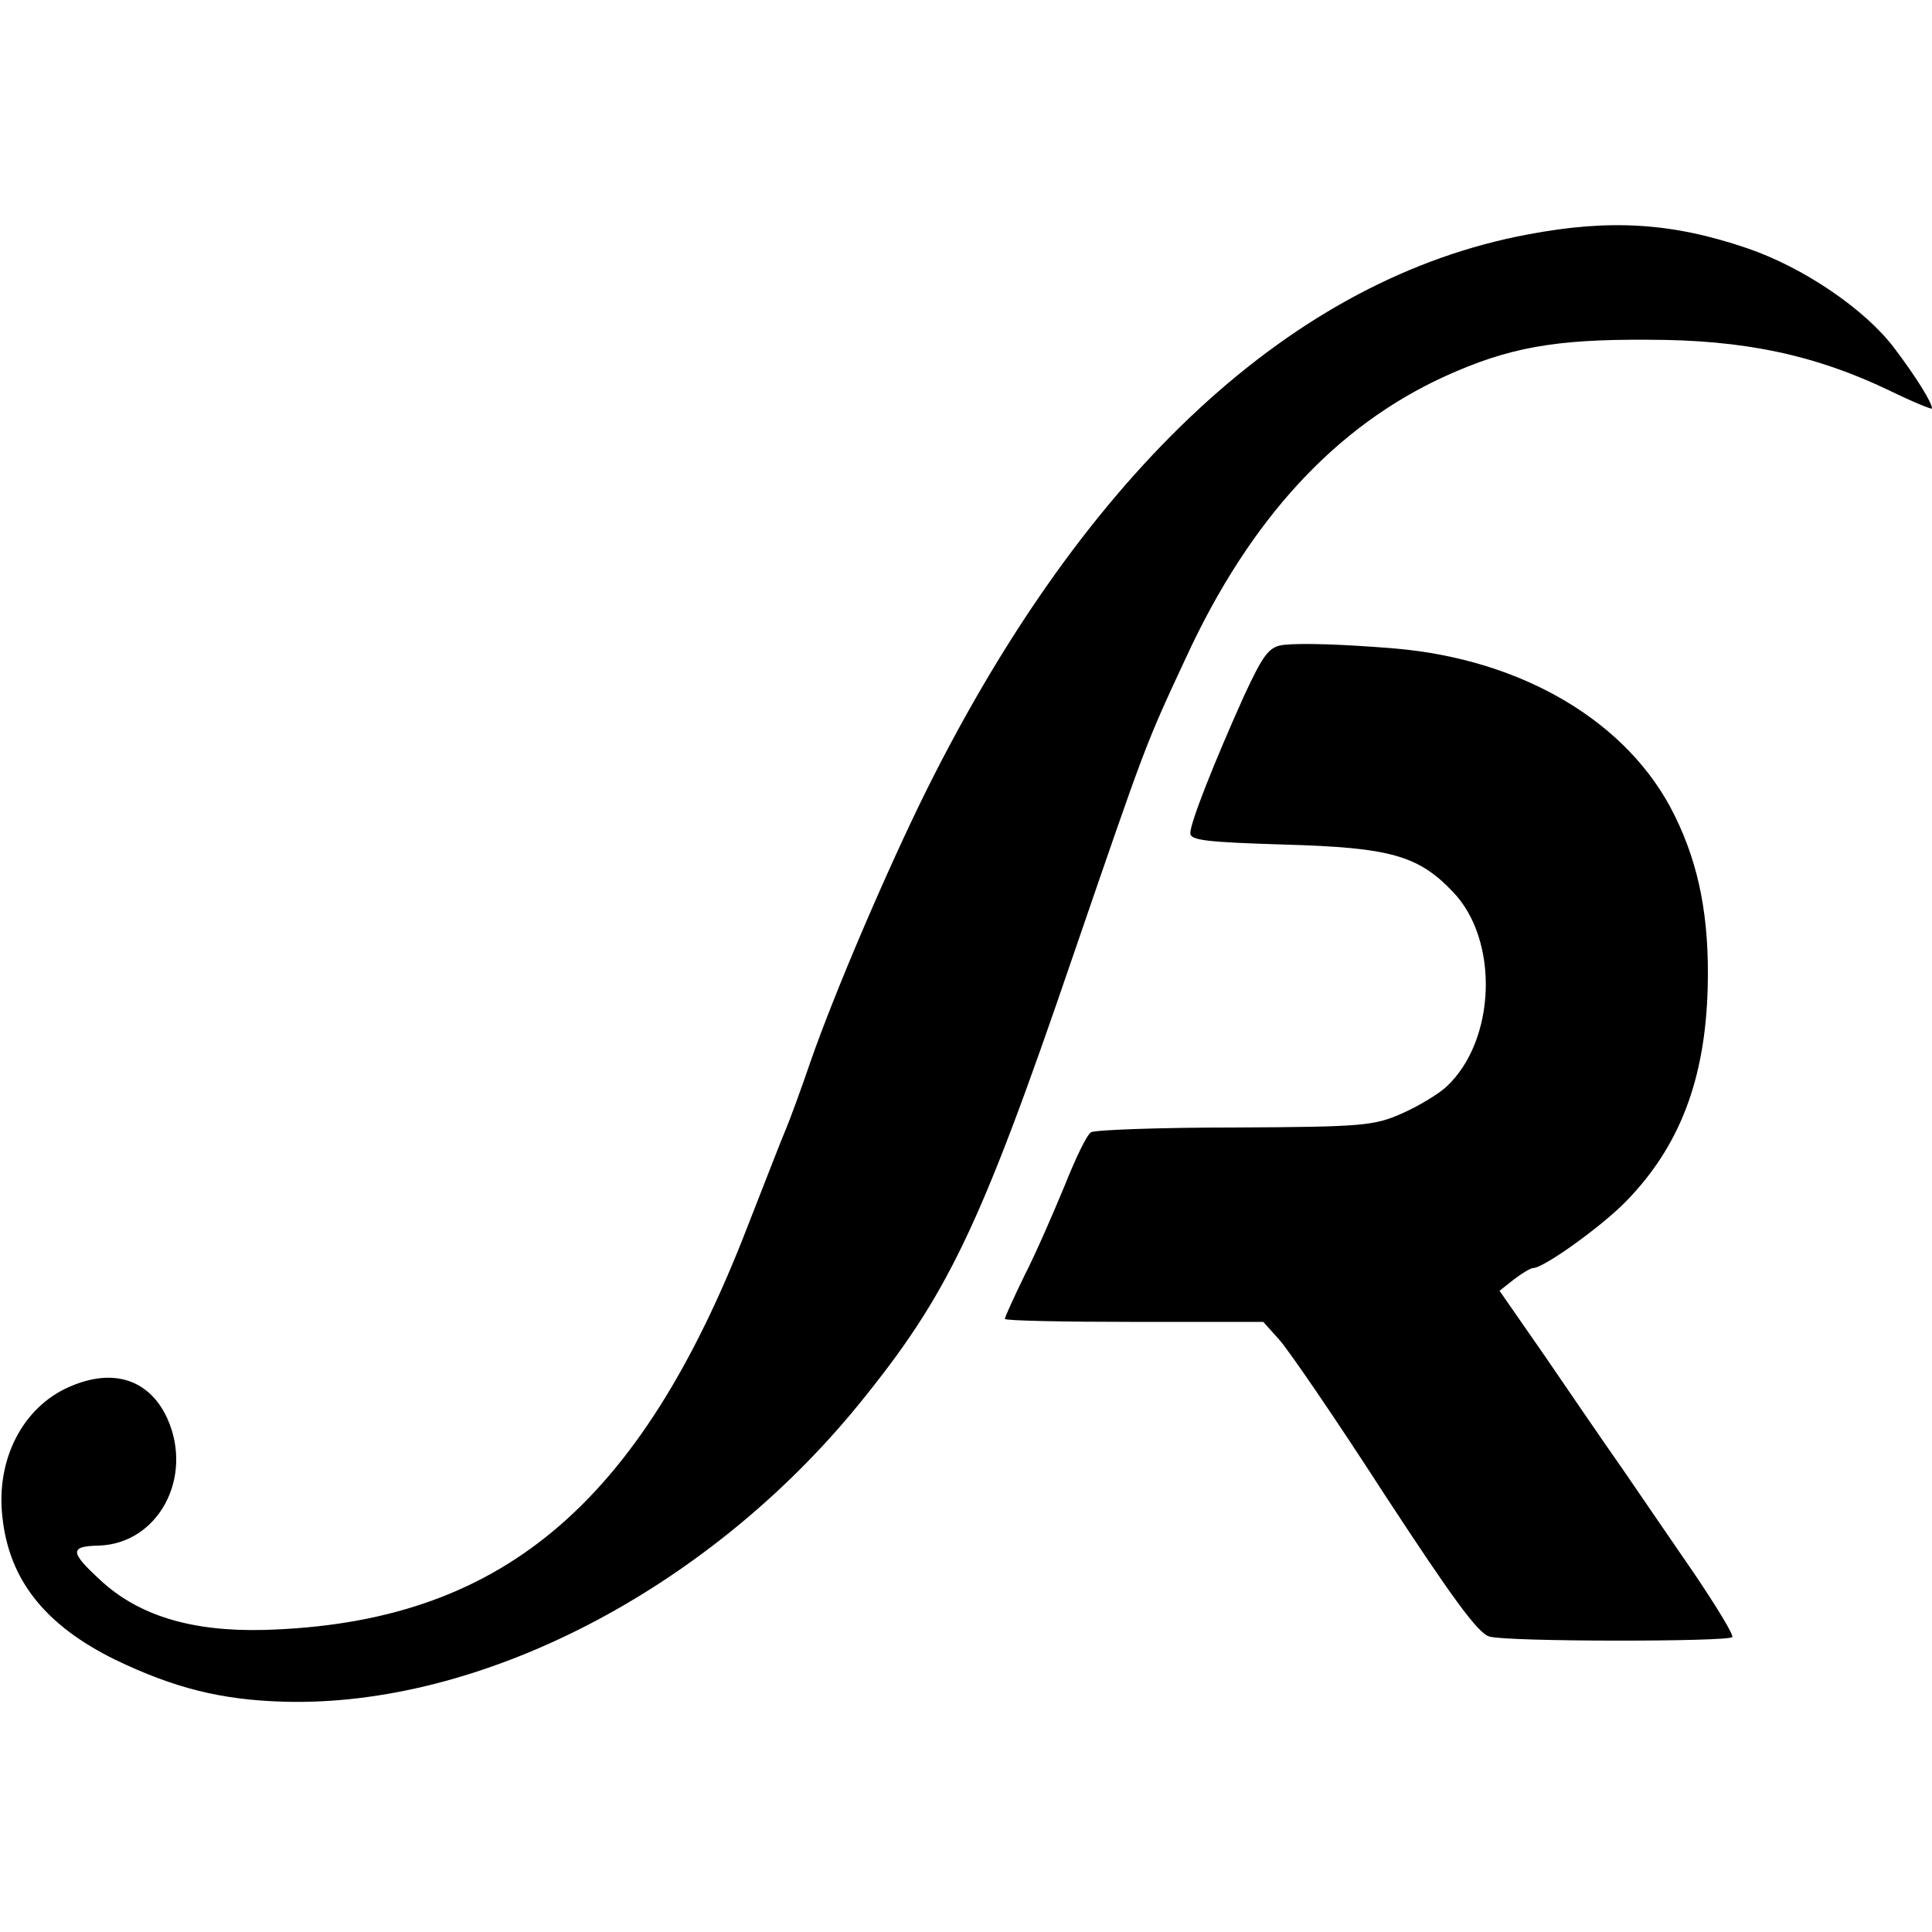 <?xml version="1.0" standalone="no"?>
<!DOCTYPE svg PUBLIC "-//W3C//DTD SVG 20010904//EN"
 "http://www.w3.org/TR/2001/REC-SVG-20010904/DTD/svg10.dtd">
<svg version="1.0" xmlns="http://www.w3.org/2000/svg"
 width="323pt" height="323pt" viewBox="0 0 323 323"
 preserveAspectRatio="xMidYMid meet">
<g transform="translate(0,323) scale(0.1,-0.1)"
fill="#000000" stroke="none">
<path d="M2554 2838 c-391 -73 -738 -394 -1004 -927 -67 -135 -155 -341 -195
-456 -15 -44 -33 -93 -40 -110 -7 -16 -36 -91 -65 -165 -181 -469 -415 -664
-809 -675 -121 -3 -210 24 -274 84 -50 46 -51 56 -2 57 99 3 159 113 115 212
-30 66 -91 86 -165 53 -77 -34 -122 -121 -111 -217 11 -105 71 -181 189 -239
98 -47 176 -67 282 -70 328 -9 706 186 959 495 150 184 204 295 361 755 121
352 119 348 188 496 107 232 251 387 433 470 106 48 183 62 339 61 160 0 279
-25 404 -85 39 -19 71 -32 71 -30 0 10 -26 52 -63 101 -49 65 -152 135 -246
167 -126 43 -230 49 -367 23z"/>
<path d="M2147 2152 c-25 -3 -34 -14 -67 -85 -49 -109 -90 -212 -90 -230 0
-12 28 -15 158 -19 176 -5 223 -18 281 -79 78 -81 72 -249 -11 -326 -13 -12
-46 -32 -73 -44 -47 -21 -65 -23 -280 -24 -127 0 -235 -4 -241 -8 -7 -4 -26
-44 -44 -89 -19 -46 -48 -113 -67 -150 -18 -37 -33 -70 -33 -73 0 -3 97 -5
216 -5 l216 0 26 -29 c15 -16 95 -133 177 -260 112 -171 156 -232 175 -237 28
-9 398 -9 406 -1 3 3 -25 49 -62 104 -37 54 -92 134 -122 178 -31 44 -89 129
-130 189 l-75 108 24 19 c13 10 28 19 32 19 18 0 115 70 155 111 90 92 133
204 137 358 3 115 -14 204 -55 287 -76 156 -254 262 -470 280 -86 7 -152 9
-183 6z"/>
</g>
</svg>
